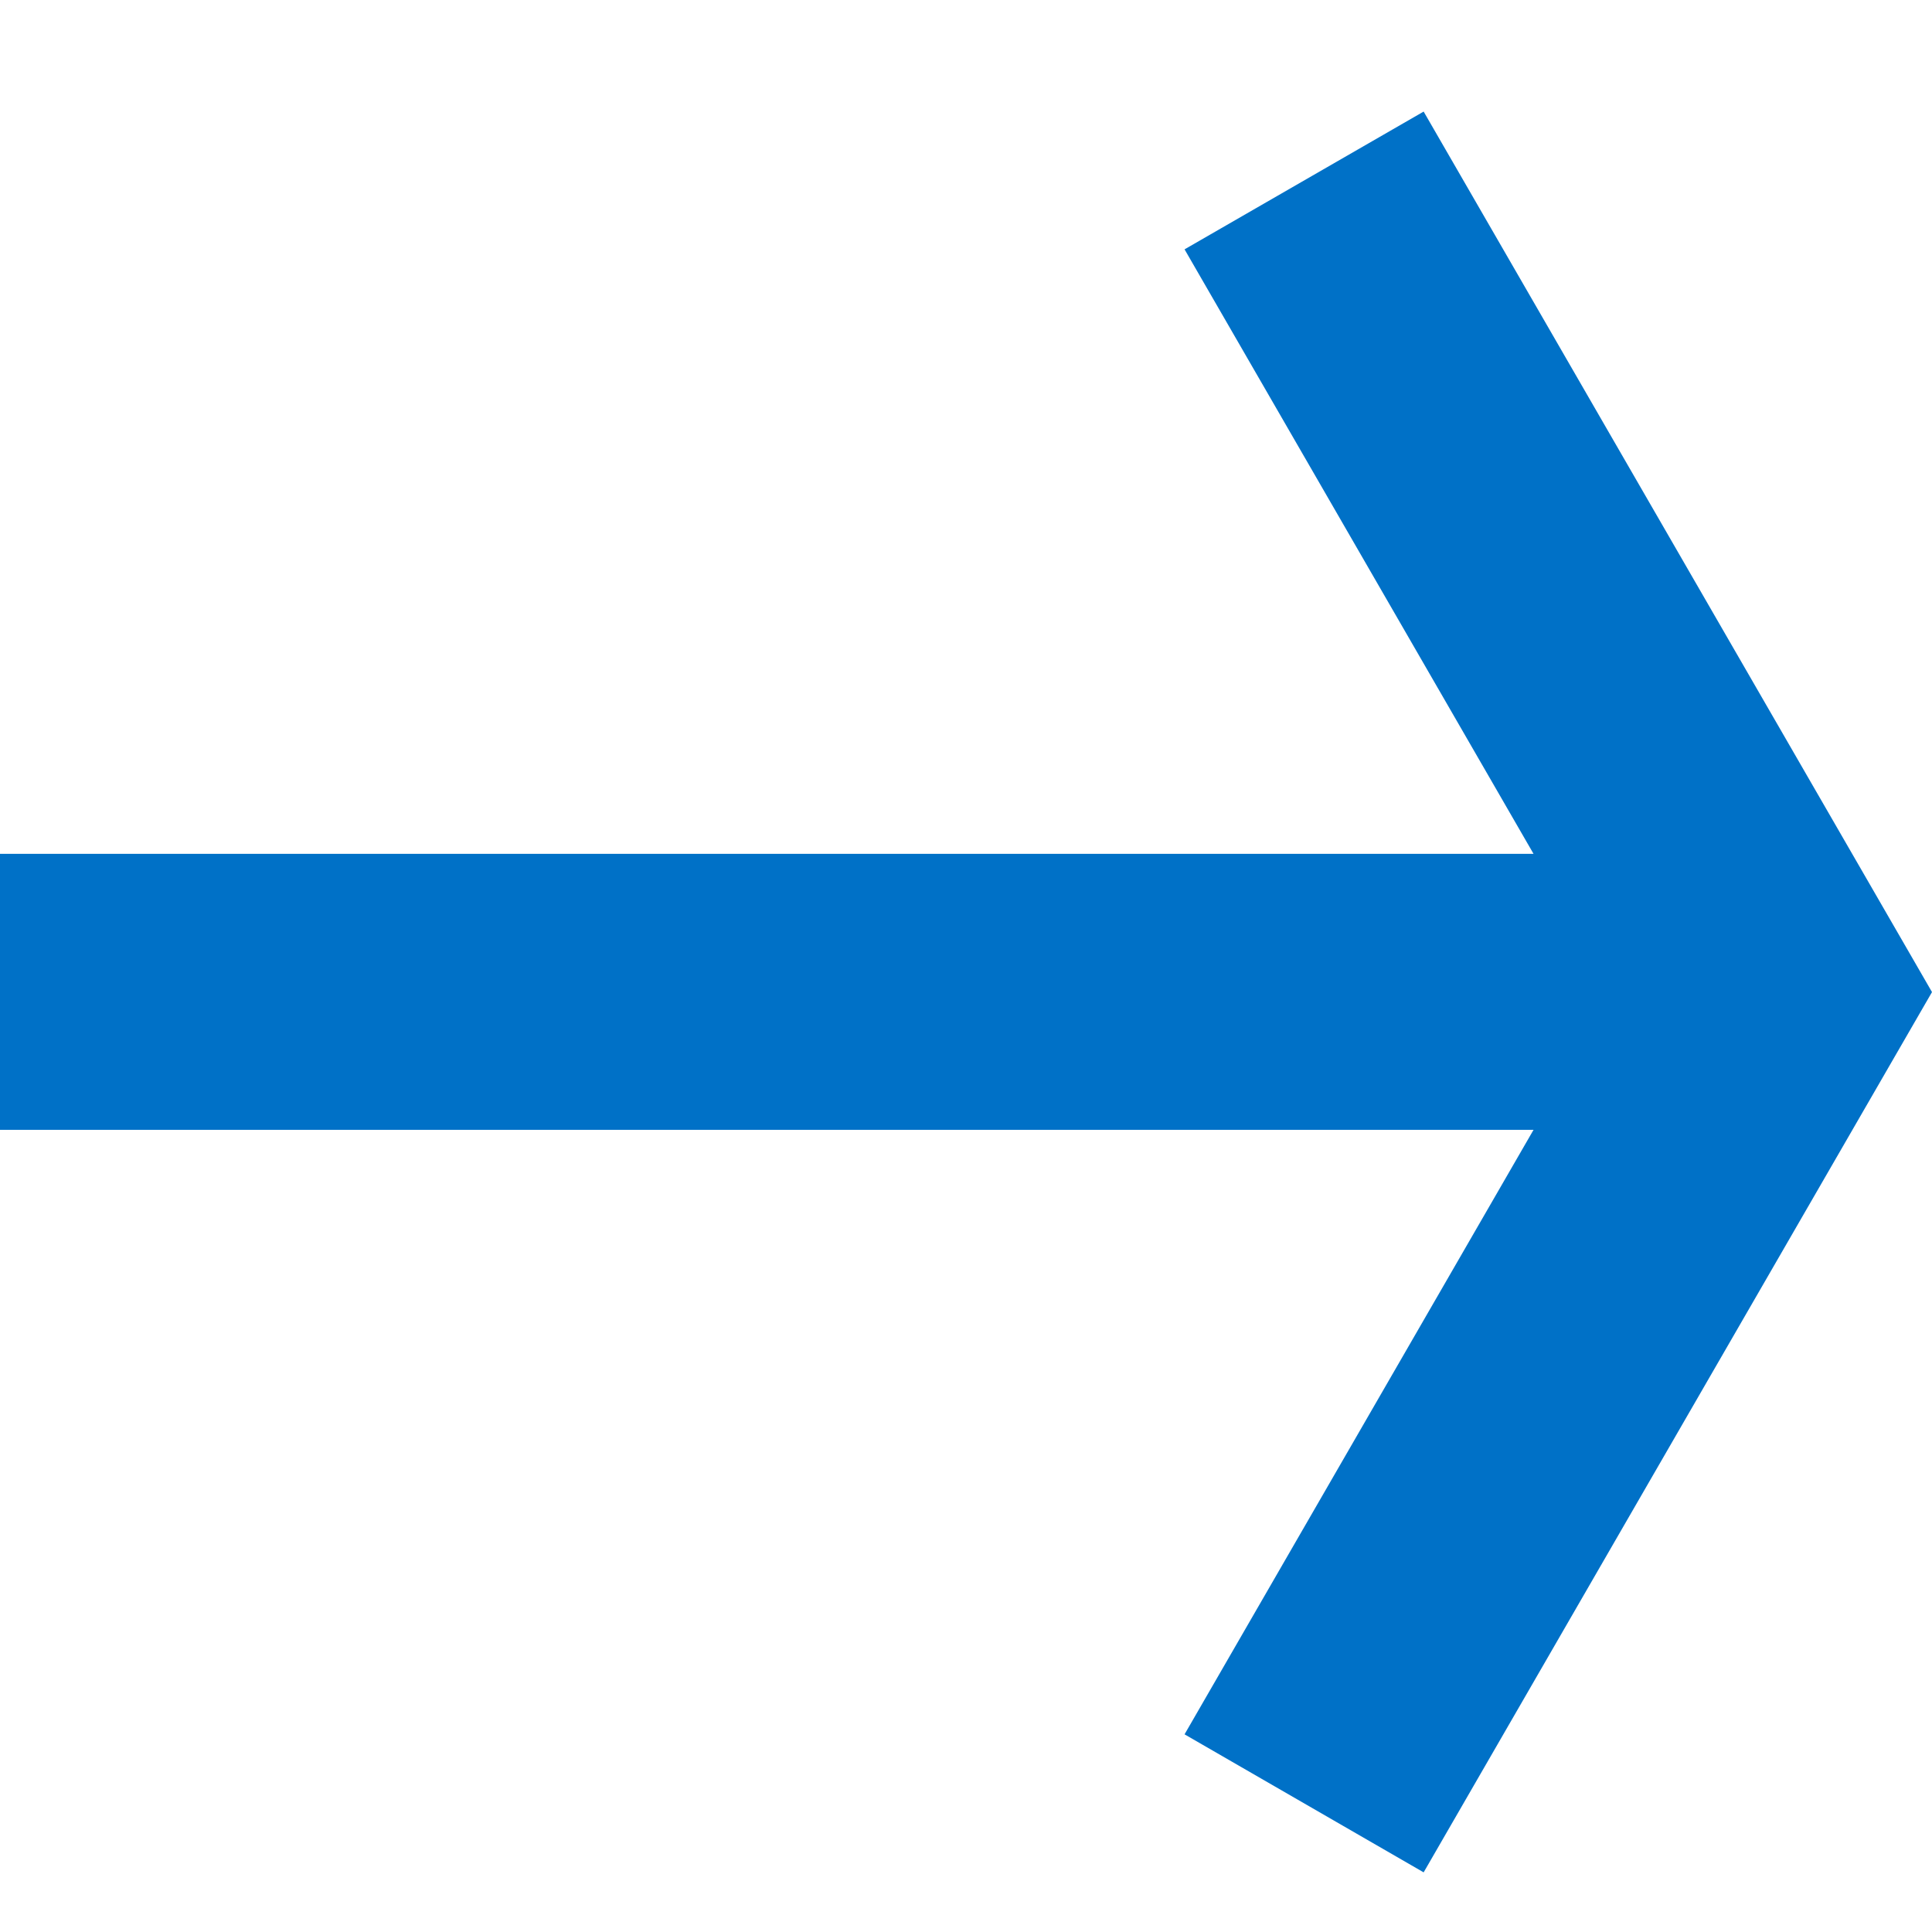 <svg xmlns="http://www.w3.org/2000/svg" width="16" height="16" viewBox="0 0 16 16" fill="none">
<path d="M9.81 2.065L12.7 7.071L1.90735e-06 7.071V9.357L12.7 9.357L9.81 14.363L11.79 15.506L16 8.216L11.79 0.924L9.81 2.065Z" fill="#0071C7"/>
</svg>